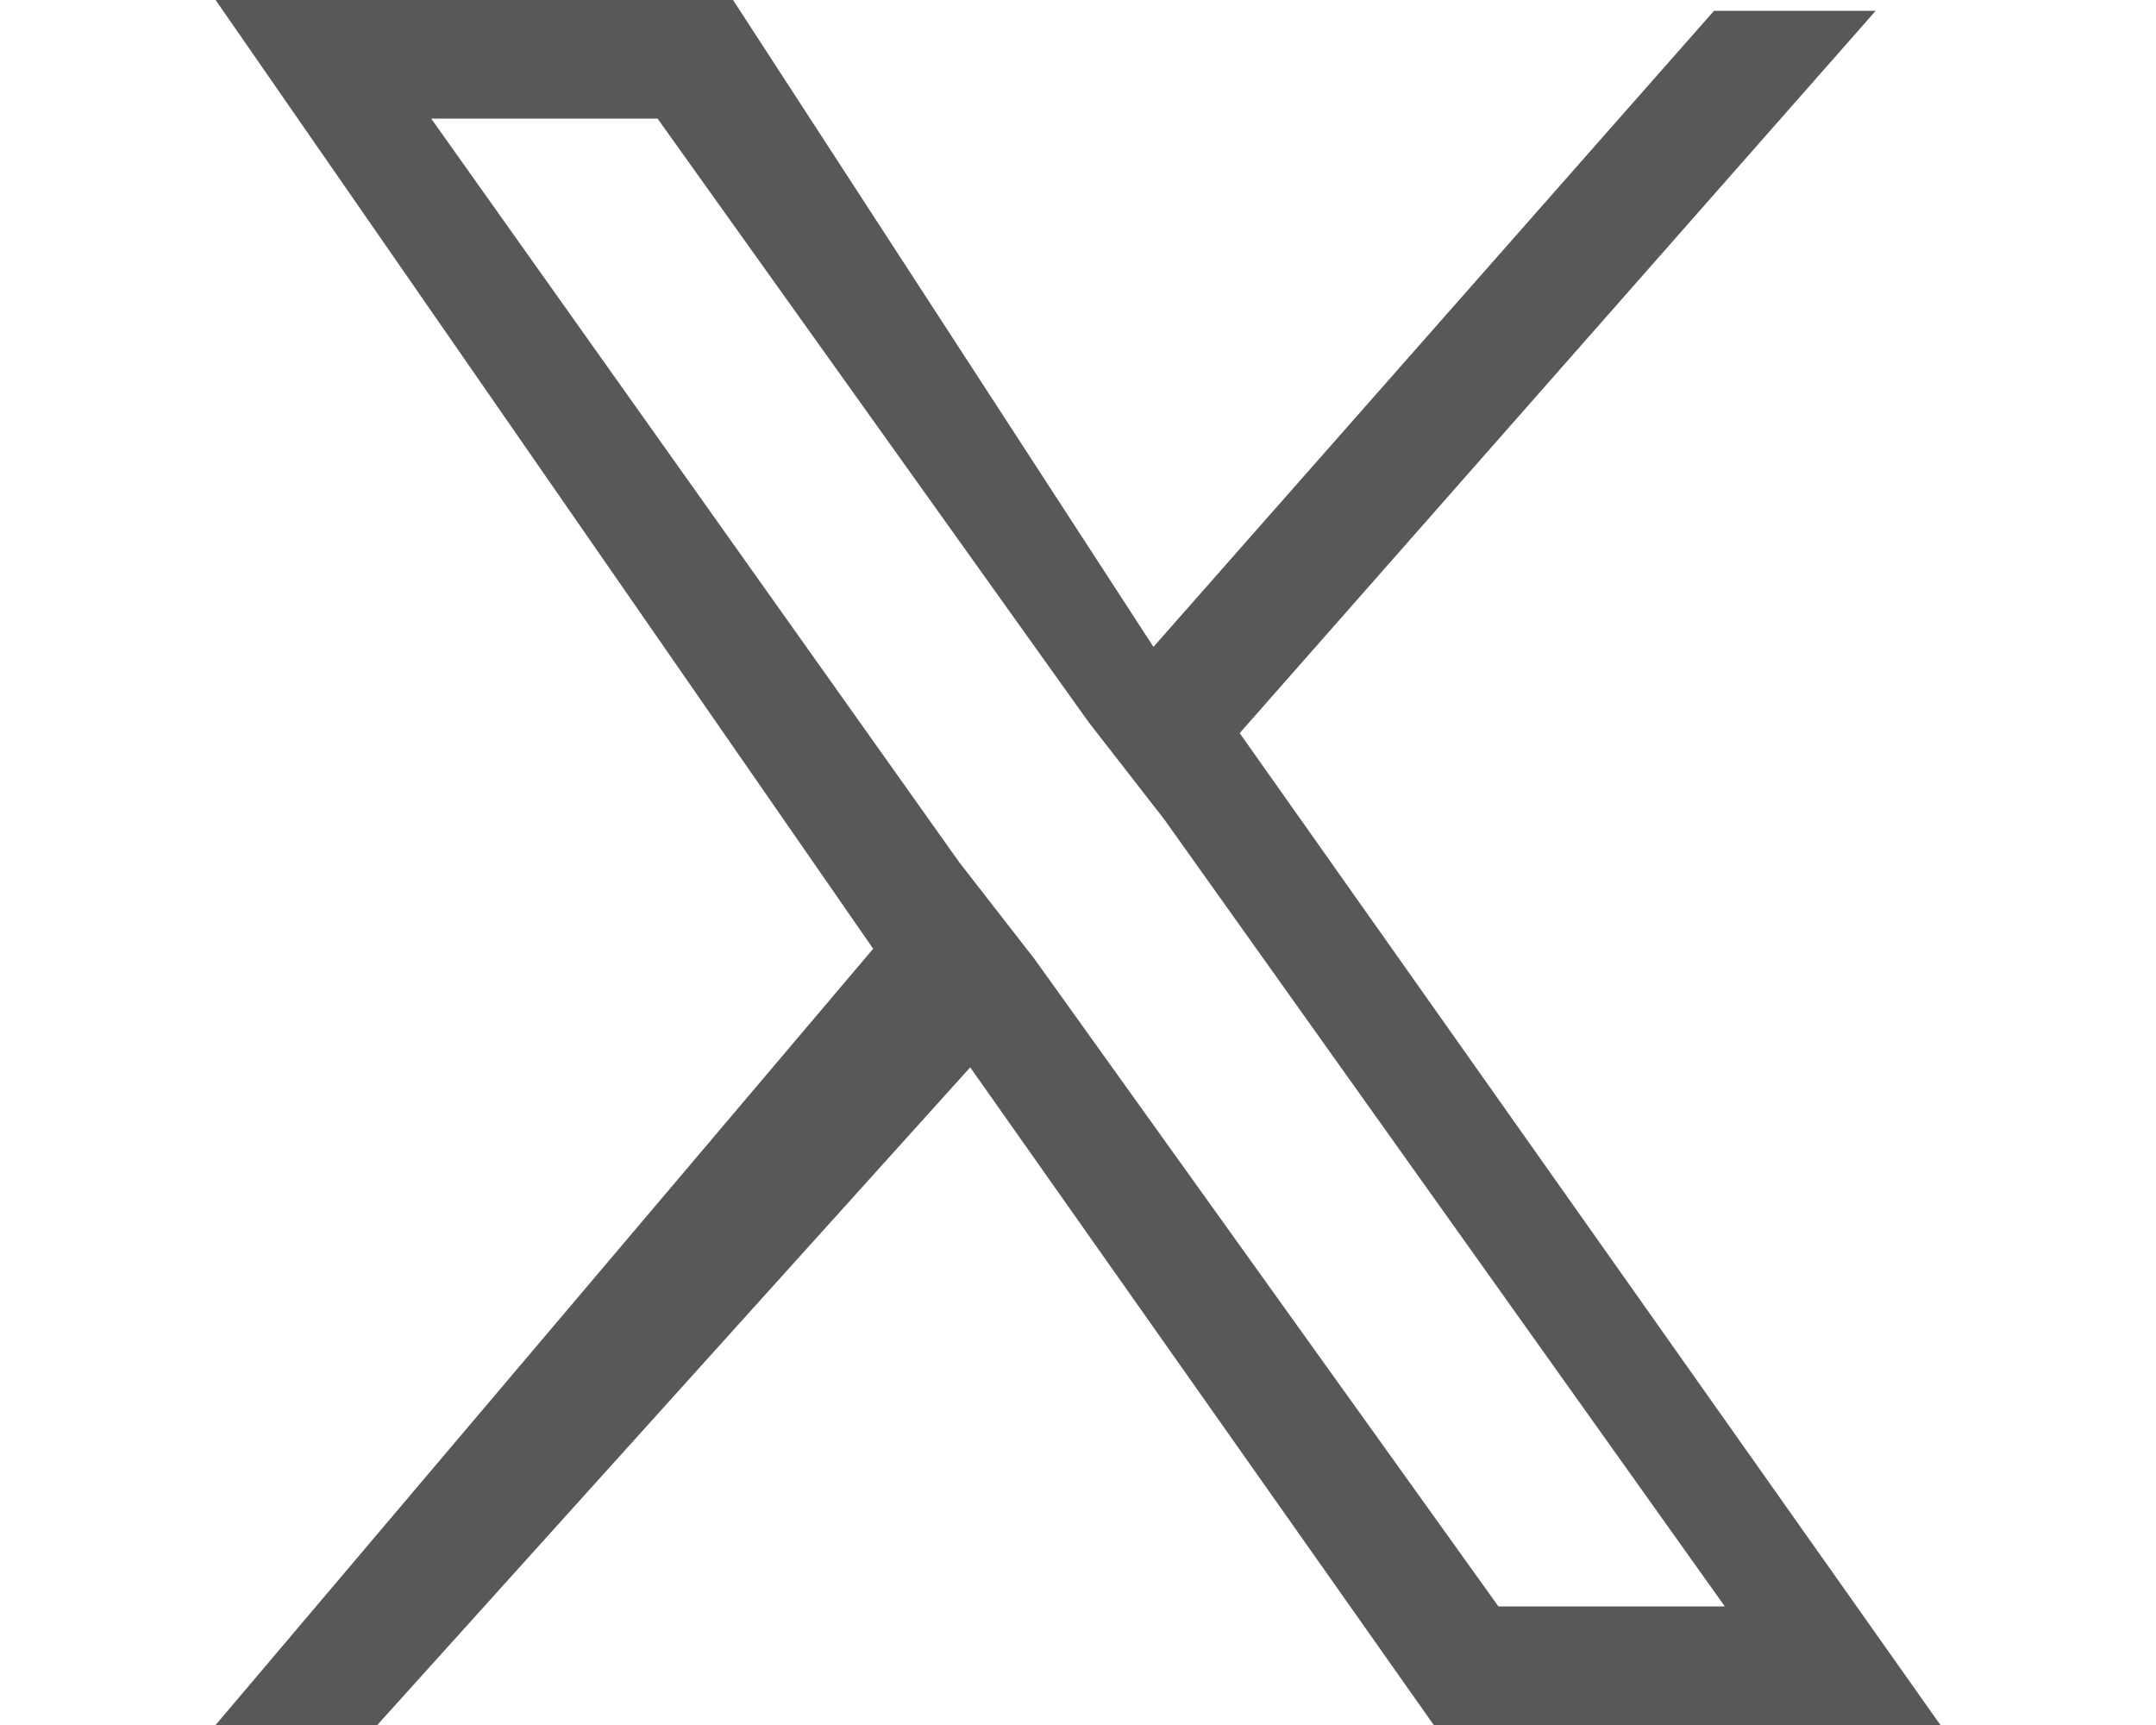 <?xml version="1.0" encoding="utf-8"?>
<!-- Generator: Adobe Illustrator 28.0.0, SVG Export Plug-In . SVG Version: 6.00 Build 0)  -->
<svg version="1.1" id="Layer_1" xmlns="http://www.w3.org/2000/svg" xmlns:xlink="http://www.w3.org/1999/xlink" x="0px" y="0px"
	 width="20px" height="16px" viewBox="0 0 20 16" style="enable-background:new 0 0 20 16;" xml:space="preserve">
<style type="text/css">
	.st0{fill:#58585A;}
</style>
<path class="st0" d="M11.5,6.8l5.9-6.7h-1.5L10.7,6L6.8,0H2l6.1,8.8L2,16h1.5l5.5-6.1l4.3,6.1H18L11.5,6.8z M9.6,8.9L8.9,8L4,1.1
	h2.1l4,5.6l0.7,0.9l5.2,7.3h-2.1L9.6,8.9z"/>
</svg>
